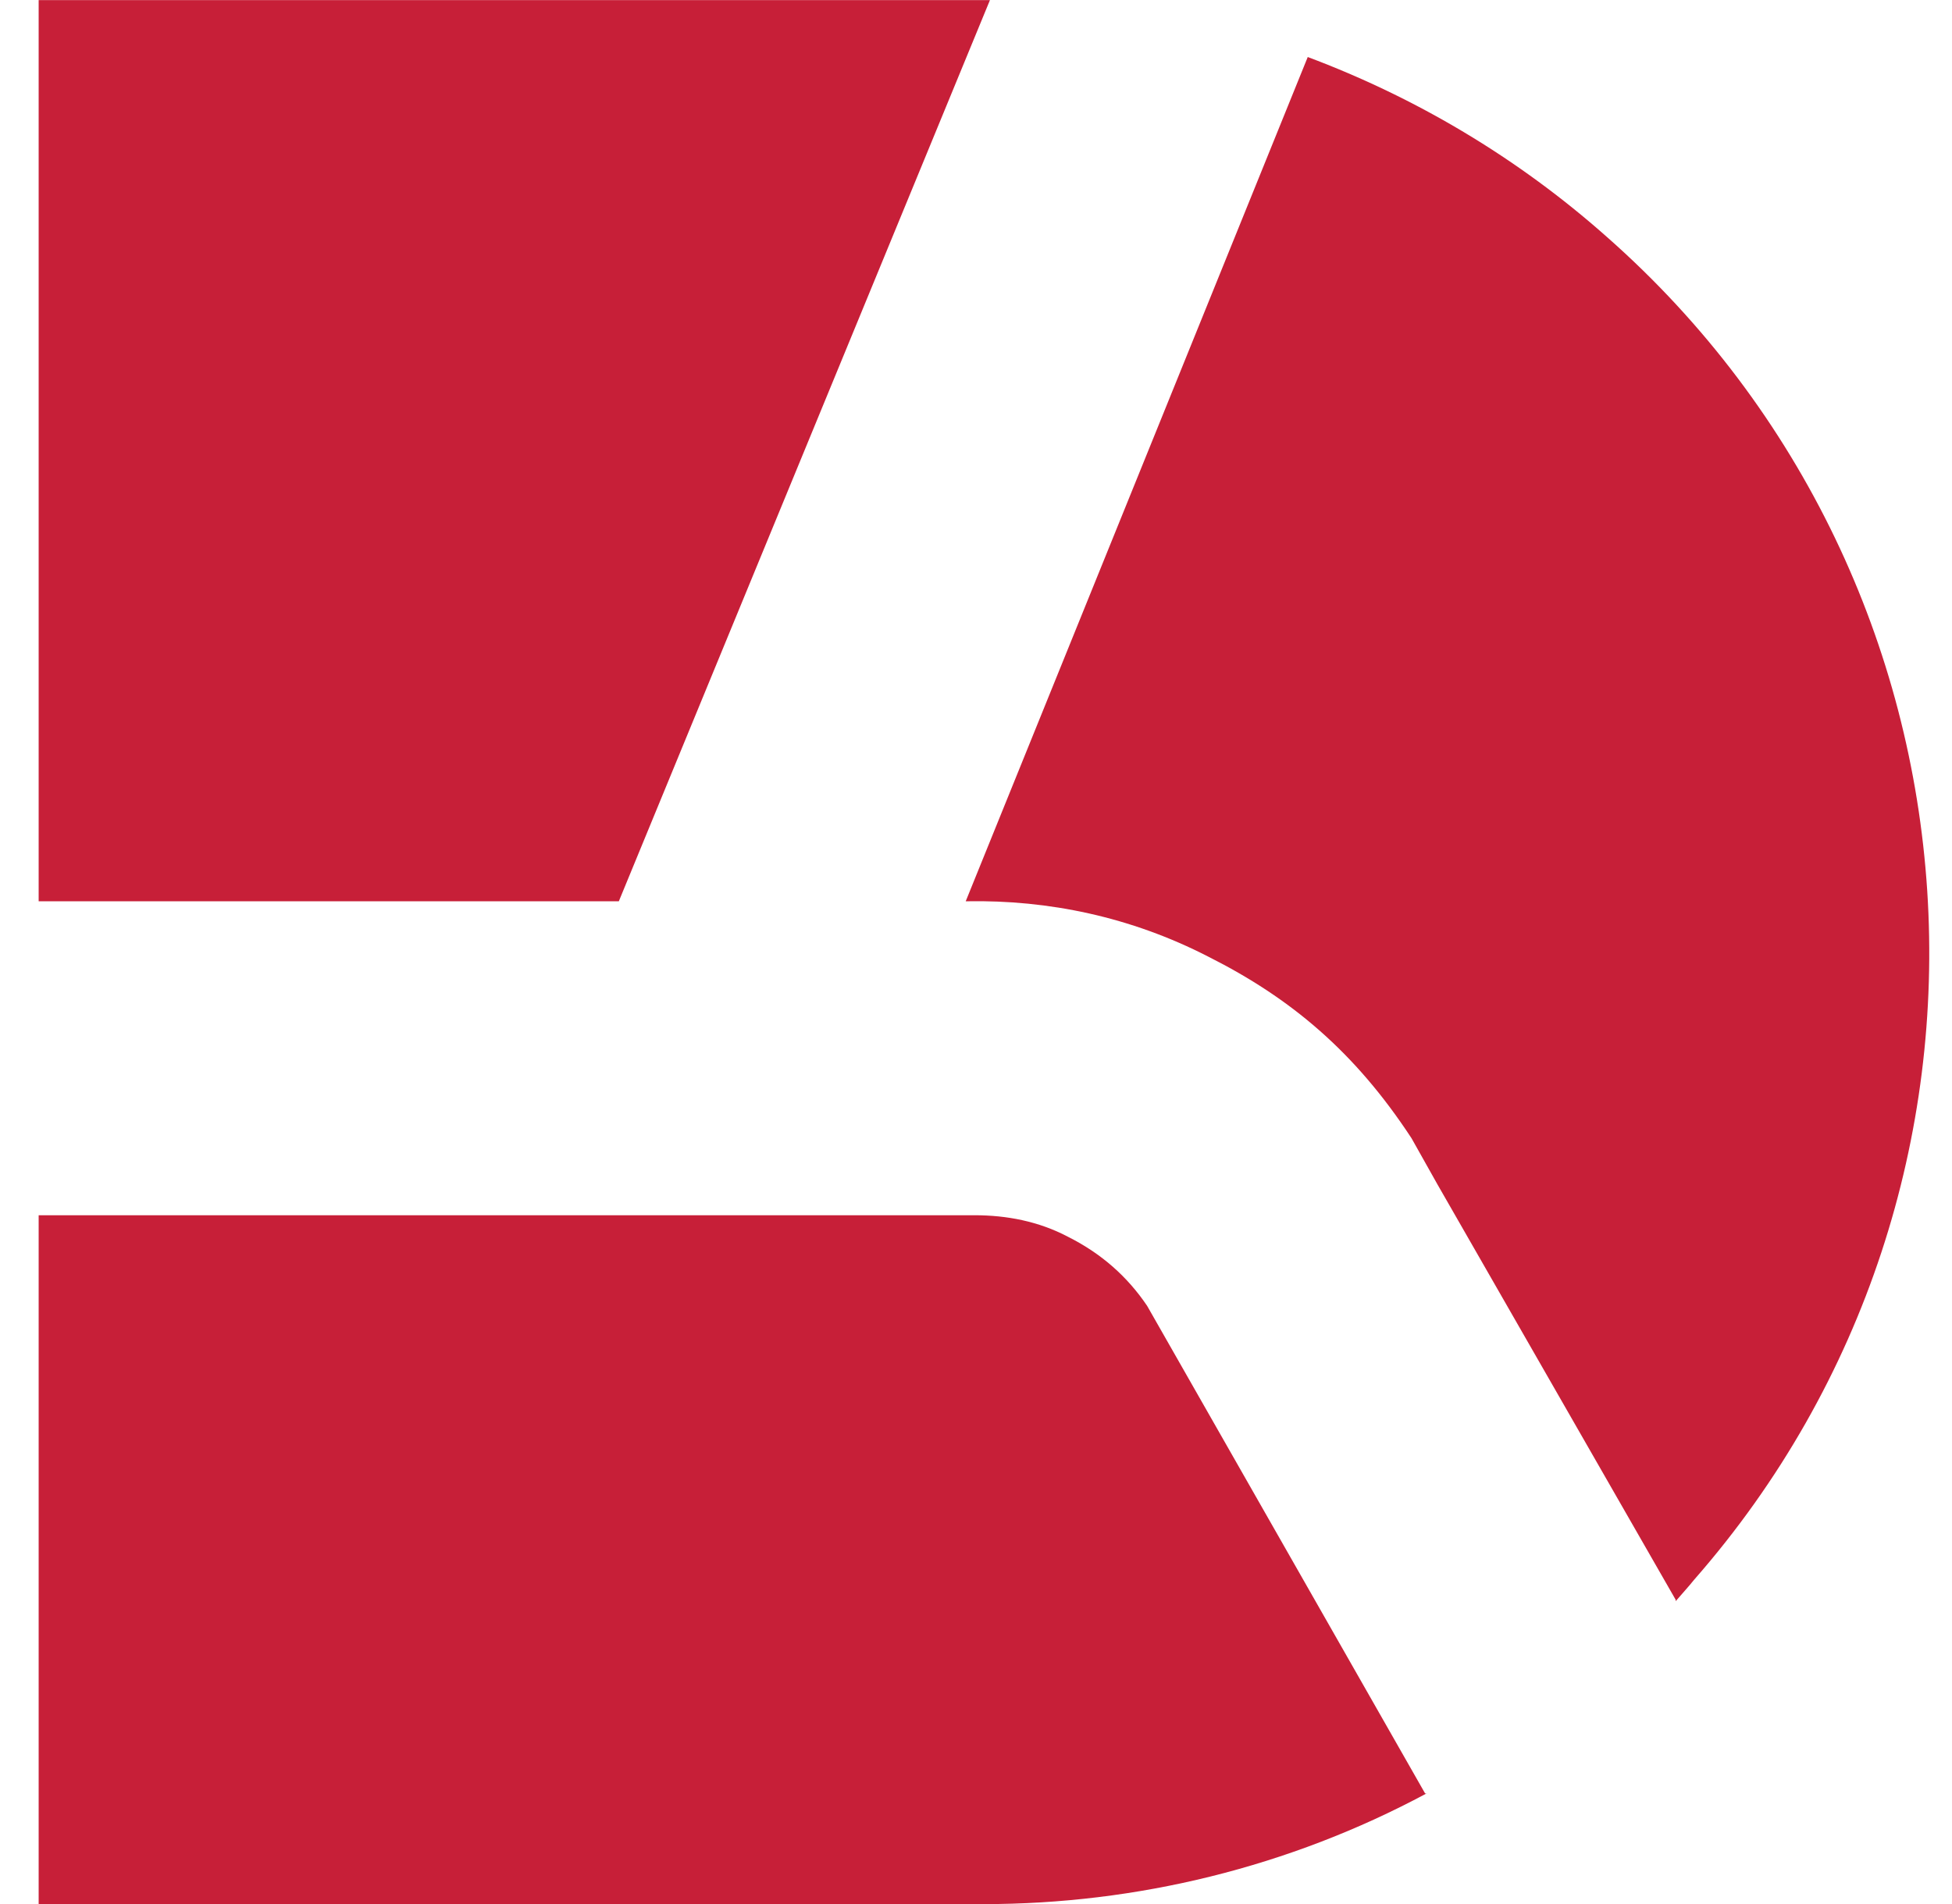 <svg width="41" height="40" viewBox="0 0 41 40" fill="none" xmlns="http://www.w3.org/2000/svg">
<path fill-rule="evenodd" clip-rule="evenodd" d="M20.666 40.002H0.812V25.53H20.472C21.145 25.53 21.817 25.658 22.429 25.981C23.137 26.335 23.682 26.823 24.094 27.433L29.933 37.677H29.963C27.074 39.227 23.87 40.002 20.66 40.002H20.666Z" fill="#C71F38"/>
<path fill-rule="evenodd" clip-rule="evenodd" d="M0.812 18.934V0.002H20.666H20.793L12.998 18.934H0.812Z" fill="#C71F38"/>
<path fill-rule="evenodd" clip-rule="evenodd" d="M35.196 33.638V33.608L30.193 24.883L29.648 23.913C28.461 22.101 27.116 20.972 25.384 20.1C23.749 19.258 22.017 18.904 20.314 18.934H20.284L27.468 1.198C29.715 2.04 31.859 3.297 33.755 4.981C41.998 12.253 42.834 24.914 35.584 33.187C35.457 33.346 35.33 33.48 35.196 33.638Z" fill="#C71F38"/>
</svg>
